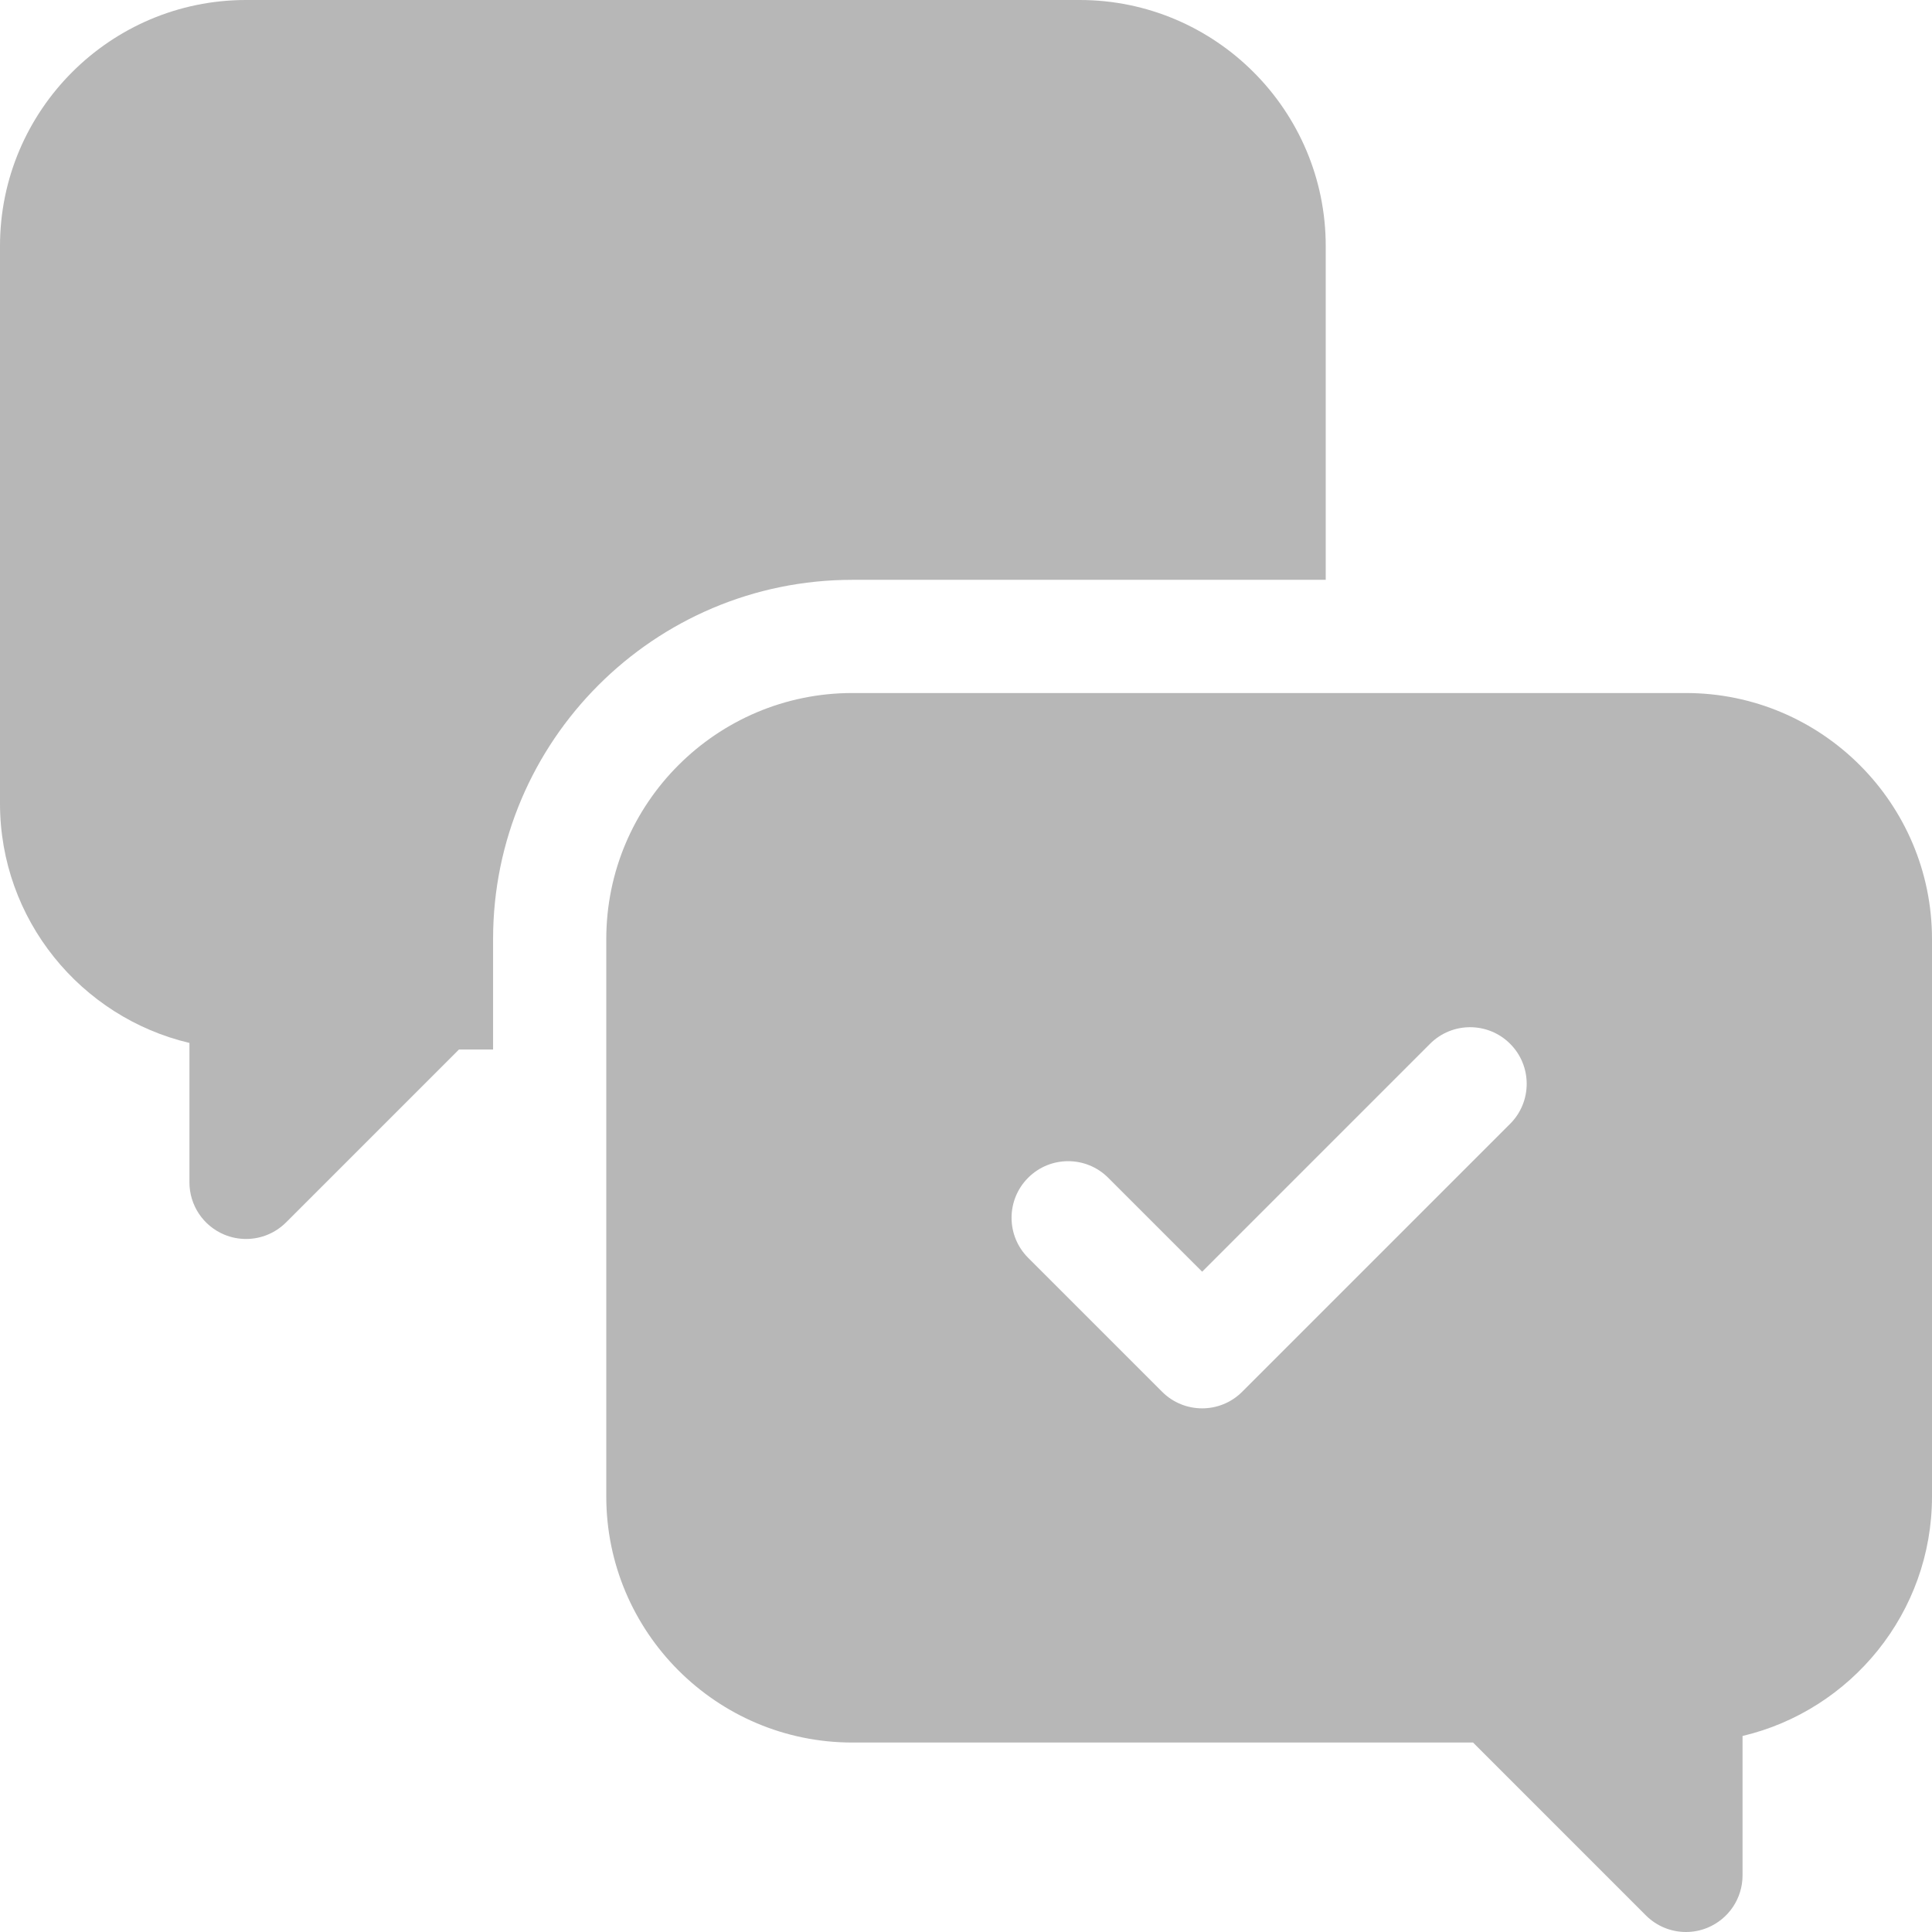 <svg xmlns="http://www.w3.org/2000/svg" version="1.1" xmlns:xlink="http://www.w3.org/1999/xlink" xmlns:svgjs="http://svgjs.com/svgjs" width="512" height="512" x="0" y="0" viewBox="0 0 512 512" style="enable-background:new 0 0 512 512" xml:space="preserve"><g><path d="m351.332 153.66v-88.453c0-35.953-29.254-65.207-65.211-65.207h-220.918c-35.953 0-65.203 29.254-65.203 65.207v147.715c0 30.797 21.457 56.672 50.203 63.469v36.949c0 6.066 3.656 11.535 9.262 13.859 1.855.77 3.805 1.141 5.738 1.141 3.902 0 7.738-1.523 10.609-4.395l45.812-45.812h9.047v-29.266c0-52.5 42.707-95.207 95.203-95.207zm0 0" fill="#b7b7b7" data-original="#000000"></path><path d="m446.793 183.66h-220.918c-35.953 0-65.203 29.25-65.203 65.207v147.715c0 35.957 29.25 65.207 65.203 65.207h164.496l45.812 45.816c2.871 2.871 6.707 4.395 10.613 4.395 1.93 0 3.879-.371 5.734-1.141 5.605-2.324 9.262-7.793 9.262-13.859v-36.949c28.75-6.793 50.207-32.672 50.207-63.469v-147.715c0-35.957-29.254-65.207-65.207-65.207zm-46.598 114.168-71.008 71.008c-2.93 2.93-6.77 4.391-10.605 4.391-3.84 0-7.68-1.461-10.605-4.391l-35.508-35.504c-5.859-5.855-5.859-15.355 0-21.215 5.855-5.855 15.355-5.855 21.211 0l24.902 24.898 60.398-60.402c5.859-5.855 15.355-5.855 21.215 0 5.859 5.859 5.859 15.359 0 21.215zm0 0" fill="#b7b7b7" data-original="#000000"></path></g></svg>